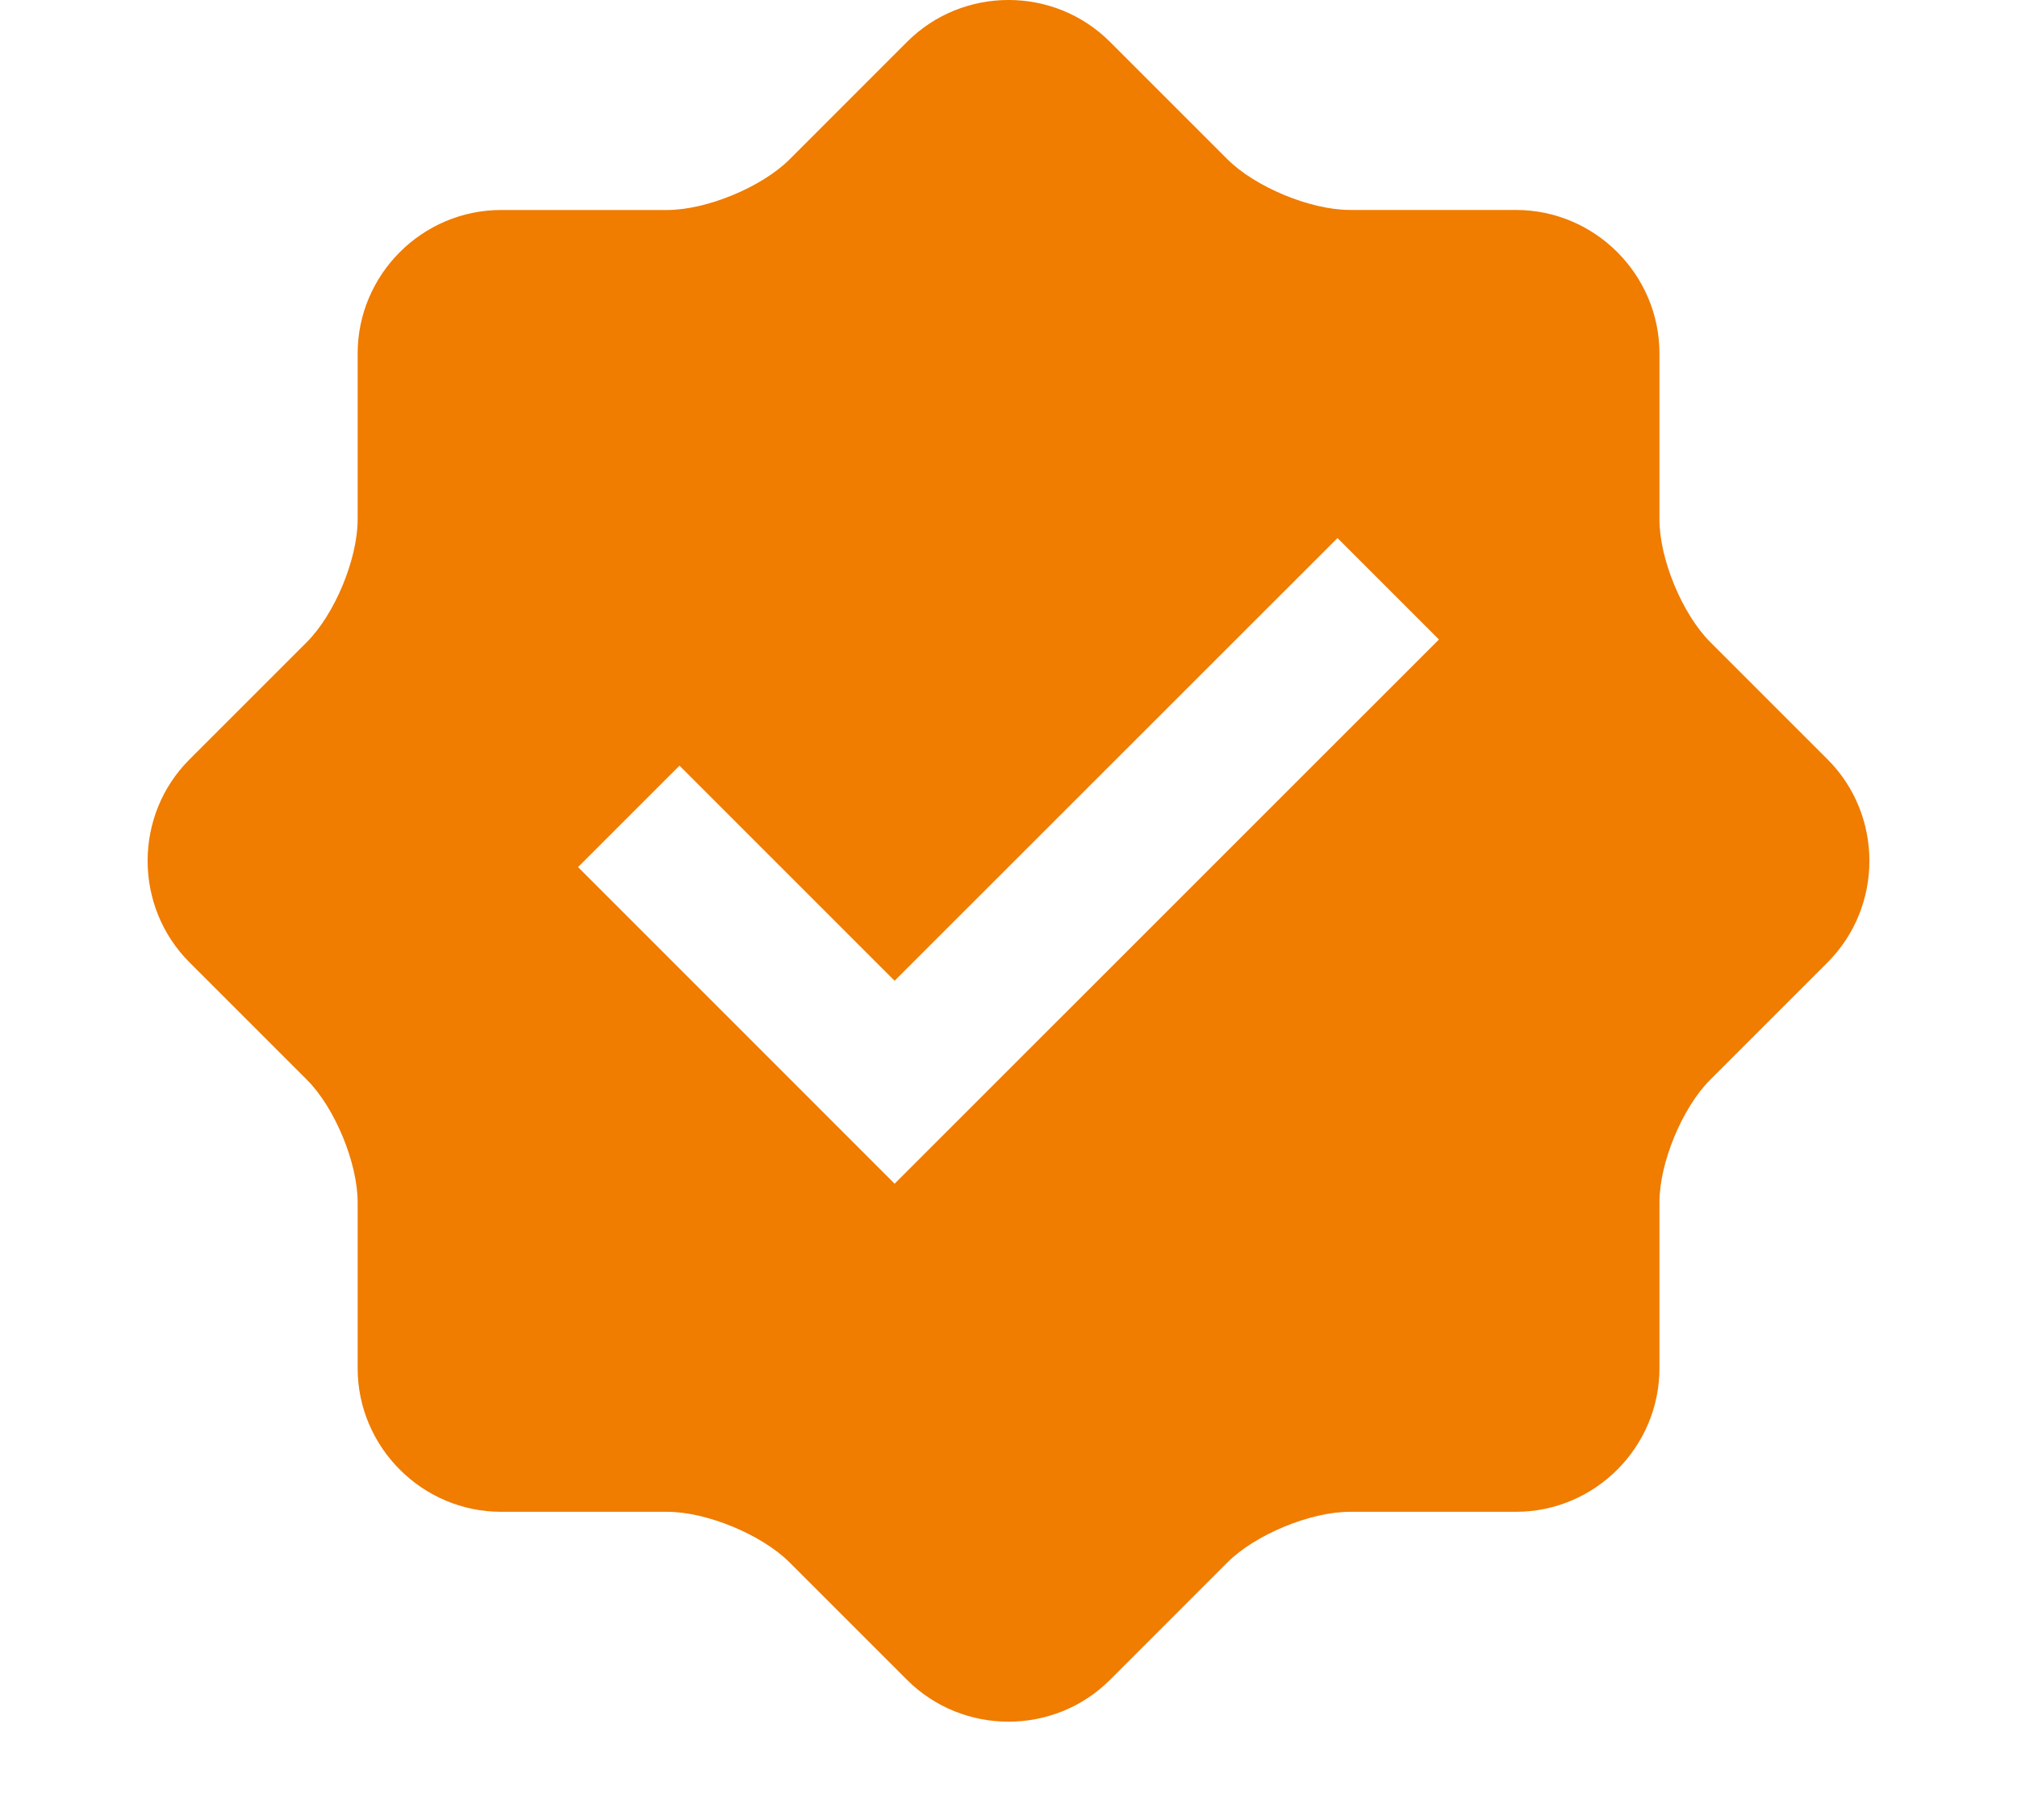 <svg xmlns="http://www.w3.org/2000/svg" width="41" height="37" viewBox="0 0 41 37" fill="none"><g clip-path="url(#clip0_1_728)"><path d="M37.15 15.438L34.763 13.051C34.197 12.484 33.732 11.365 33.732 10.562V7.187C33.732 5.581 32.42 4.269 30.815 4.268H27.439C26.637 4.268 25.516 3.803 24.949 3.237L22.563 0.851C21.428 -0.284 19.572 -0.284 18.438 0.851L16.051 3.239C15.484 3.805 14.362 4.269 13.562 4.269H10.186C8.583 4.269 7.27 5.581 7.27 7.187V10.562C7.27 11.362 6.805 12.485 6.239 13.051L3.852 15.438C2.717 16.572 2.717 18.428 3.852 19.564L6.239 21.951C6.806 22.517 7.27 23.64 7.27 24.44V27.815C7.27 29.419 8.583 30.733 10.186 30.733H13.562C14.364 30.733 15.485 31.197 16.051 31.763L18.438 34.15C19.572 35.283 21.429 35.283 22.563 34.15L24.949 31.763C25.516 31.196 26.637 30.733 27.439 30.733H30.815C32.421 30.733 33.732 29.419 33.732 27.815V24.44C33.732 23.637 34.197 22.517 34.763 21.951L37.15 19.564C38.283 18.428 38.283 16.572 37.15 15.438ZM18.185 24.063L11.75 17.627L13.812 15.565L18.185 19.938L27.188 10.938L29.25 13L18.185 24.063Z" fill="#F07C00"></path></g><defs><clipPath id="clip0_1_728"><rect width="35" height="35" fill="white" transform="translate(3)"></rect></clipPath></defs></svg>